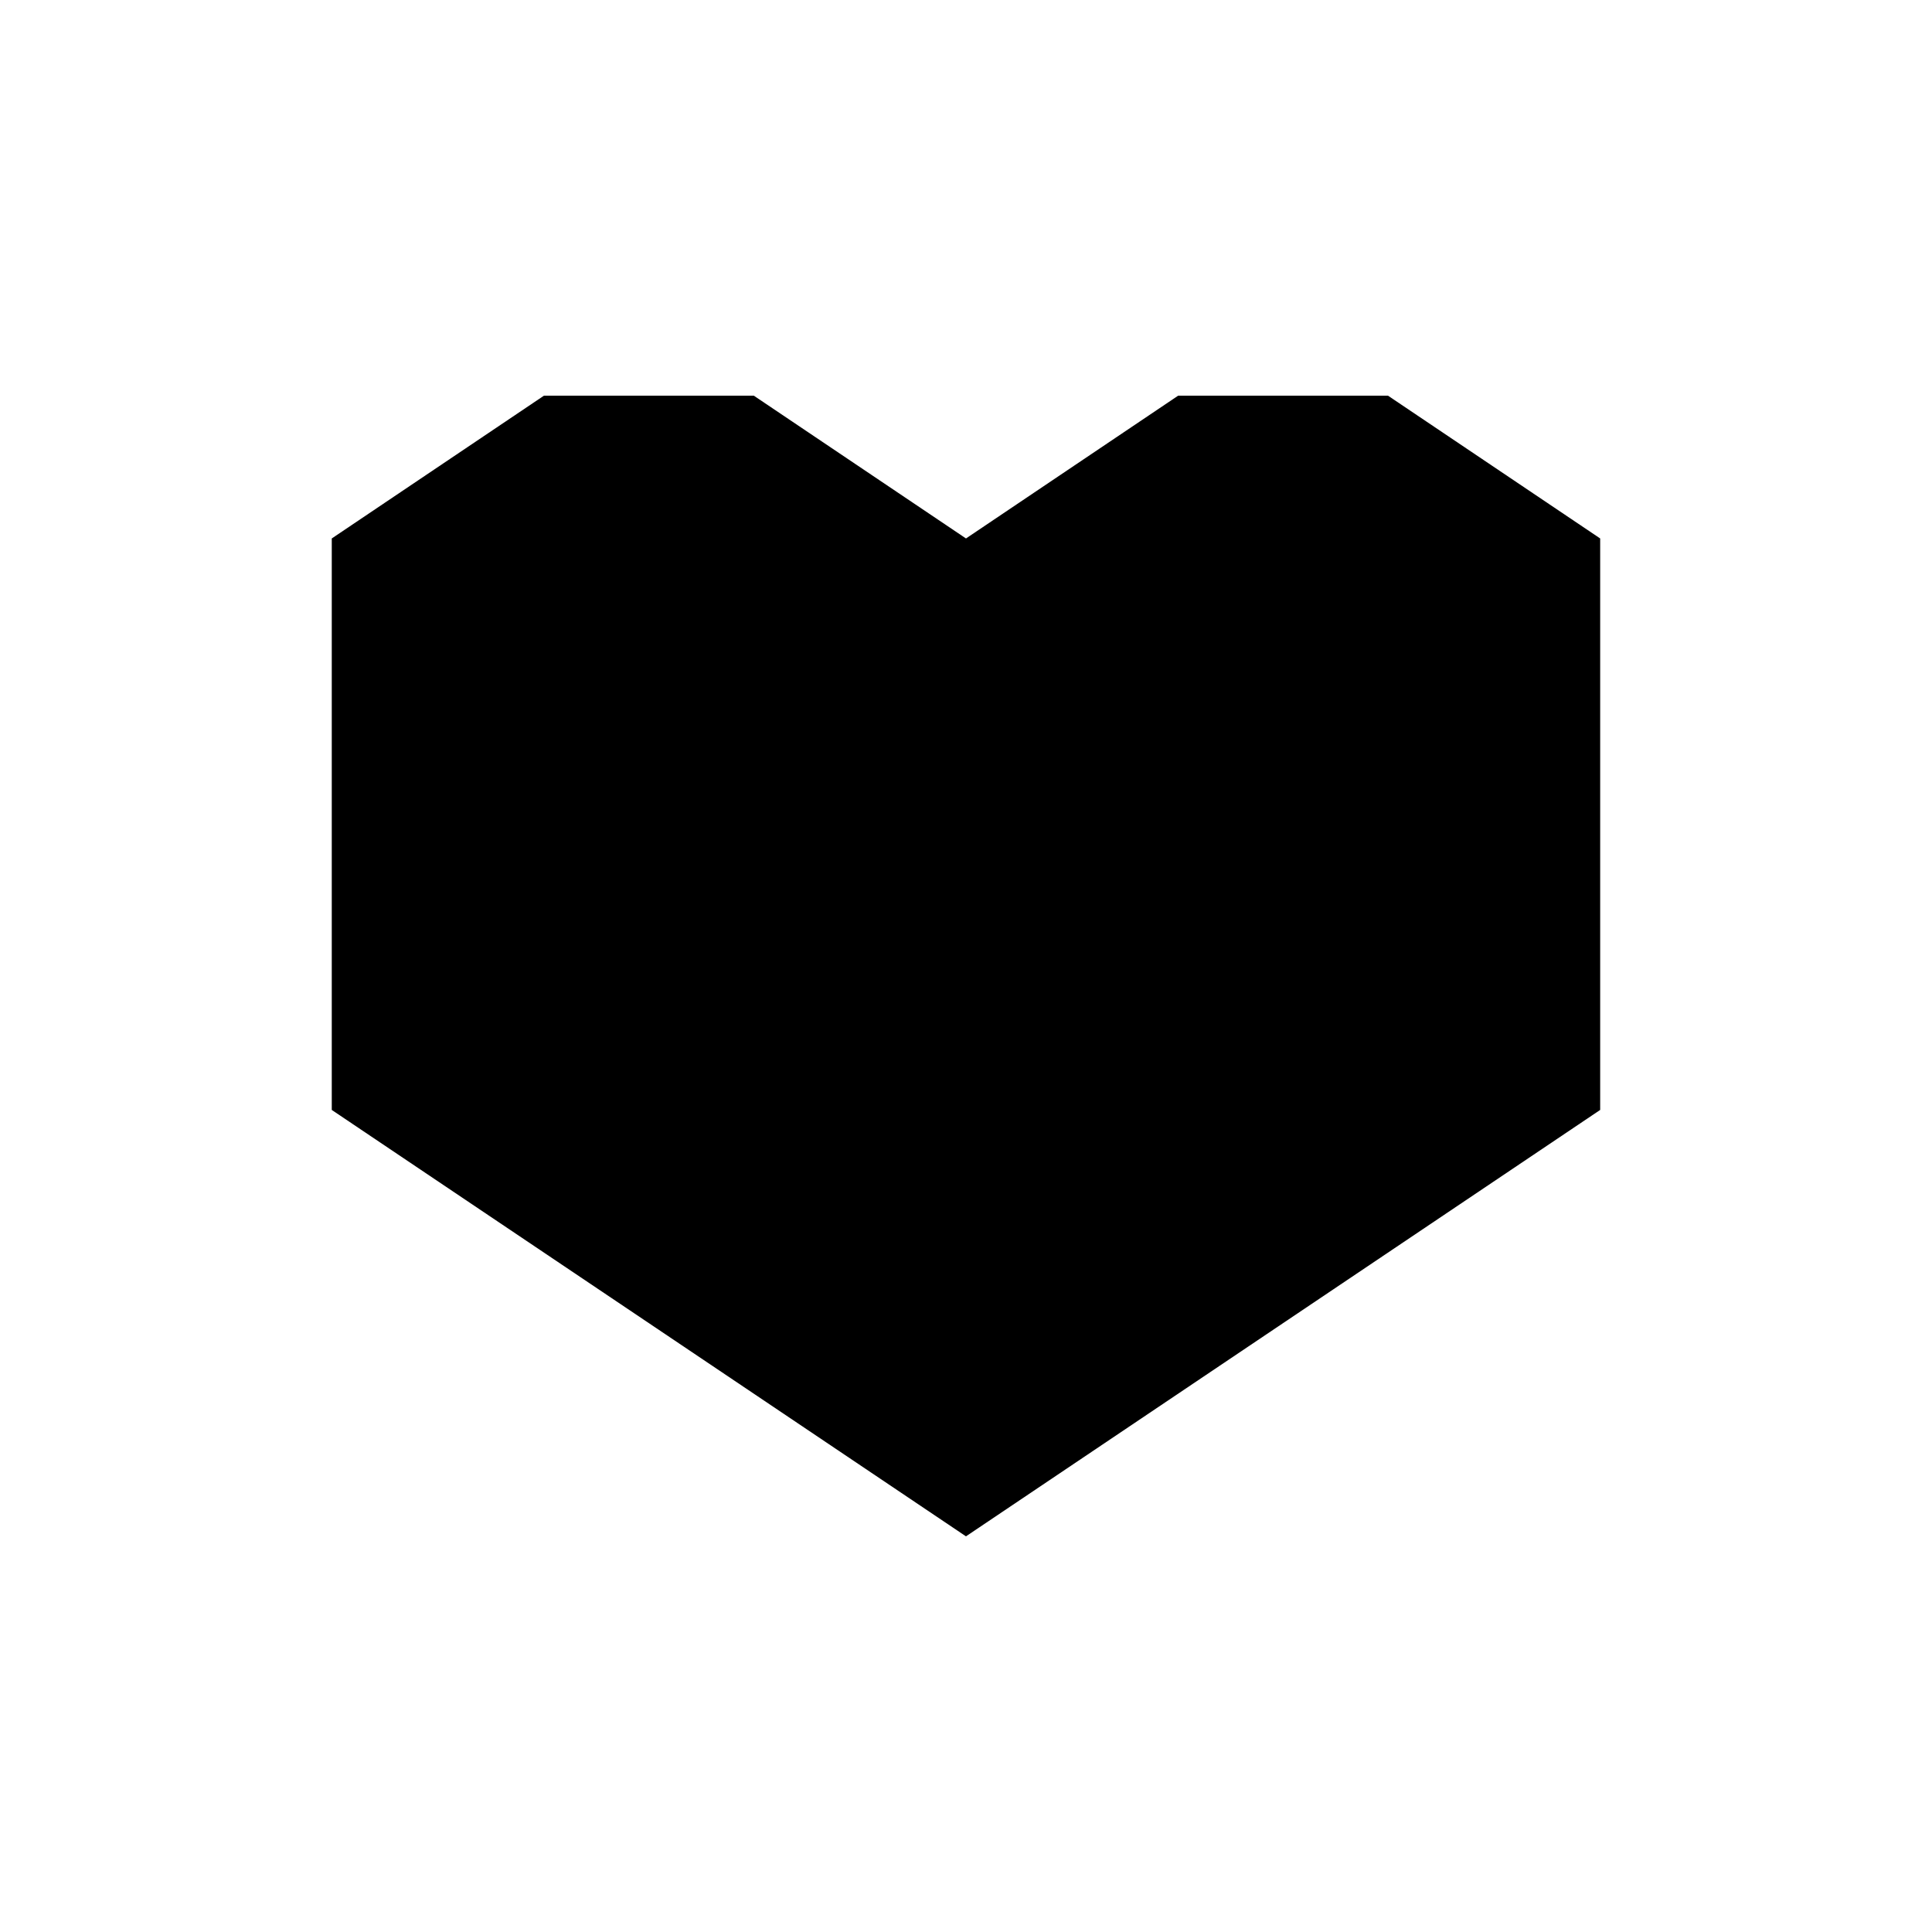 <?xml version="1.0" encoding="UTF-8"?>
<!-- Uploaded to: SVG Repo, www.svgrepo.com, Generator: SVG Repo Mixer Tools -->
<svg fill="#000000" width="800px" height="800px" version="1.1" viewBox="144 144 512 512" xmlns="http://www.w3.org/2000/svg">
 <path d="m456.22 248.86-56.223 37.836-56.227-37.836h-55.621l-56.227 37.836v151.45l168.07 113 168.07-113v-151.45l-56.227-37.836z"/>
</svg>